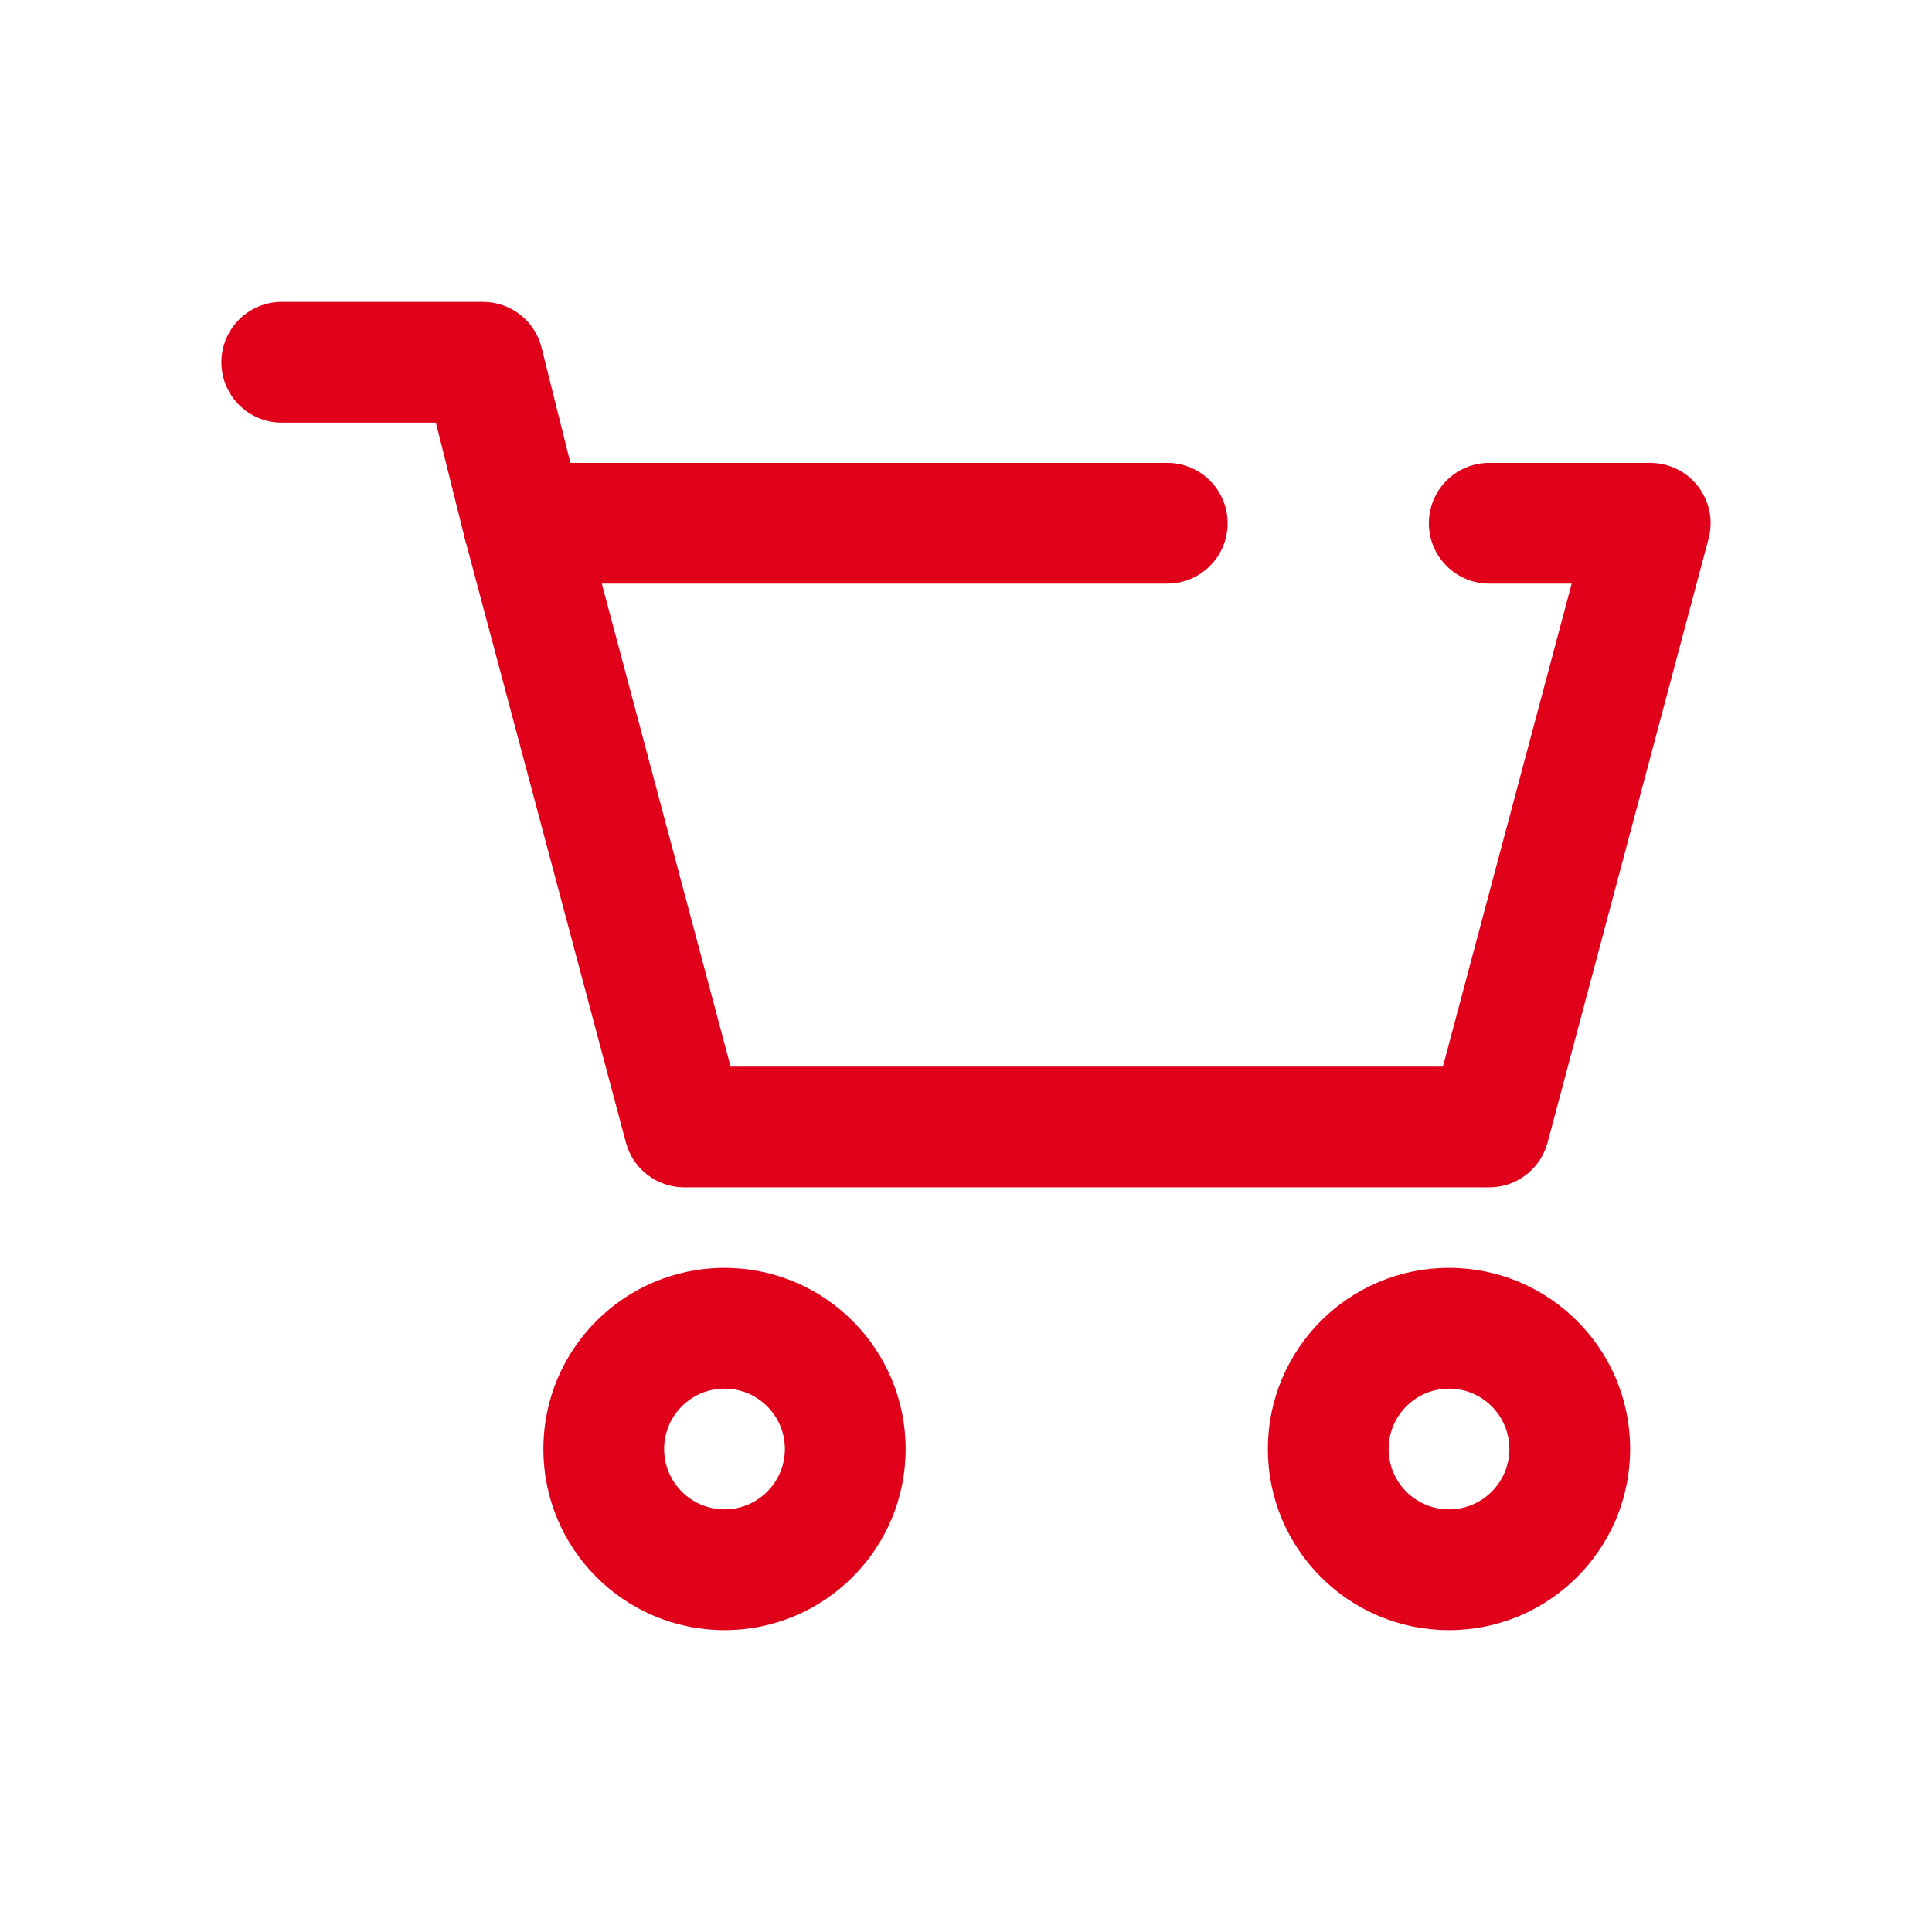 <svg fill="none" height="48" viewBox="0 0 48 48" width="48" xmlns="http://www.w3.org/2000/svg"><path clip-rule="evenodd" d="M11.81 12.086C12.094 11.717 12.534 11.5 13 11.5H29C29.828 11.5 30.5 12.172 30.5 13C30.5 13.828 29.828 14.5 29 14.5H14.952L18.152 26.5H35.848L39.048 14.5H37C36.172 14.5 35.5 13.828 35.5 13C35.5 12.172 36.172 11.5 37 11.5H41C41.466 11.5 41.906 11.717 42.19 12.086C42.473 12.456 42.569 12.936 42.449 13.386L38.449 28.387C38.274 29.043 37.68 29.5 37 29.5H17C16.32 29.5 15.726 29.043 15.551 28.387L11.551 13.386C11.431 12.936 11.527 12.456 11.81 12.086Z" fill="#E0001A" fill-rule="evenodd"></path><path clip-rule="evenodd" d="M5.5 9C5.5 8.172 6.172 7.5 7 7.5H12C12.688 7.5 13.288 7.968 13.455 8.636L14.455 12.636C14.656 13.44 14.168 14.254 13.364 14.455C12.56 14.656 11.746 14.168 11.545 13.364L10.829 10.5H7C6.172 10.5 5.5 9.828 5.5 9Z" fill="#E0001A" fill-rule="evenodd"></path><path clip-rule="evenodd" d="M18 34.5C17.172 34.5 16.5 35.172 16.5 36C16.5 36.828 17.172 37.5 18 37.5C18.828 37.5 19.5 36.828 19.5 36C19.5 35.172 18.828 34.5 18 34.5ZM13.5 36C13.5 33.515 15.515 31.5 18 31.5C20.485 31.5 22.5 33.515 22.5 36C22.5 38.485 20.485 40.5 18 40.5C15.515 40.5 13.5 38.485 13.5 36Z" fill="#E0001A" fill-rule="evenodd"></path><path clip-rule="evenodd" d="M36 34.5C35.172 34.5 34.5 35.172 34.5 36C34.5 36.828 35.172 37.5 36 37.5C36.828 37.5 37.5 36.828 37.5 36C37.5 35.172 36.828 34.5 36 34.5ZM31.5 36C31.5 33.515 33.515 31.5 36 31.5C38.485 31.5 40.5 33.515 40.5 36C40.5 38.485 38.485 40.5 36 40.5C33.515 40.5 31.5 38.485 31.5 36Z" fill="#E0001A" fill-rule="evenodd"></path></svg>